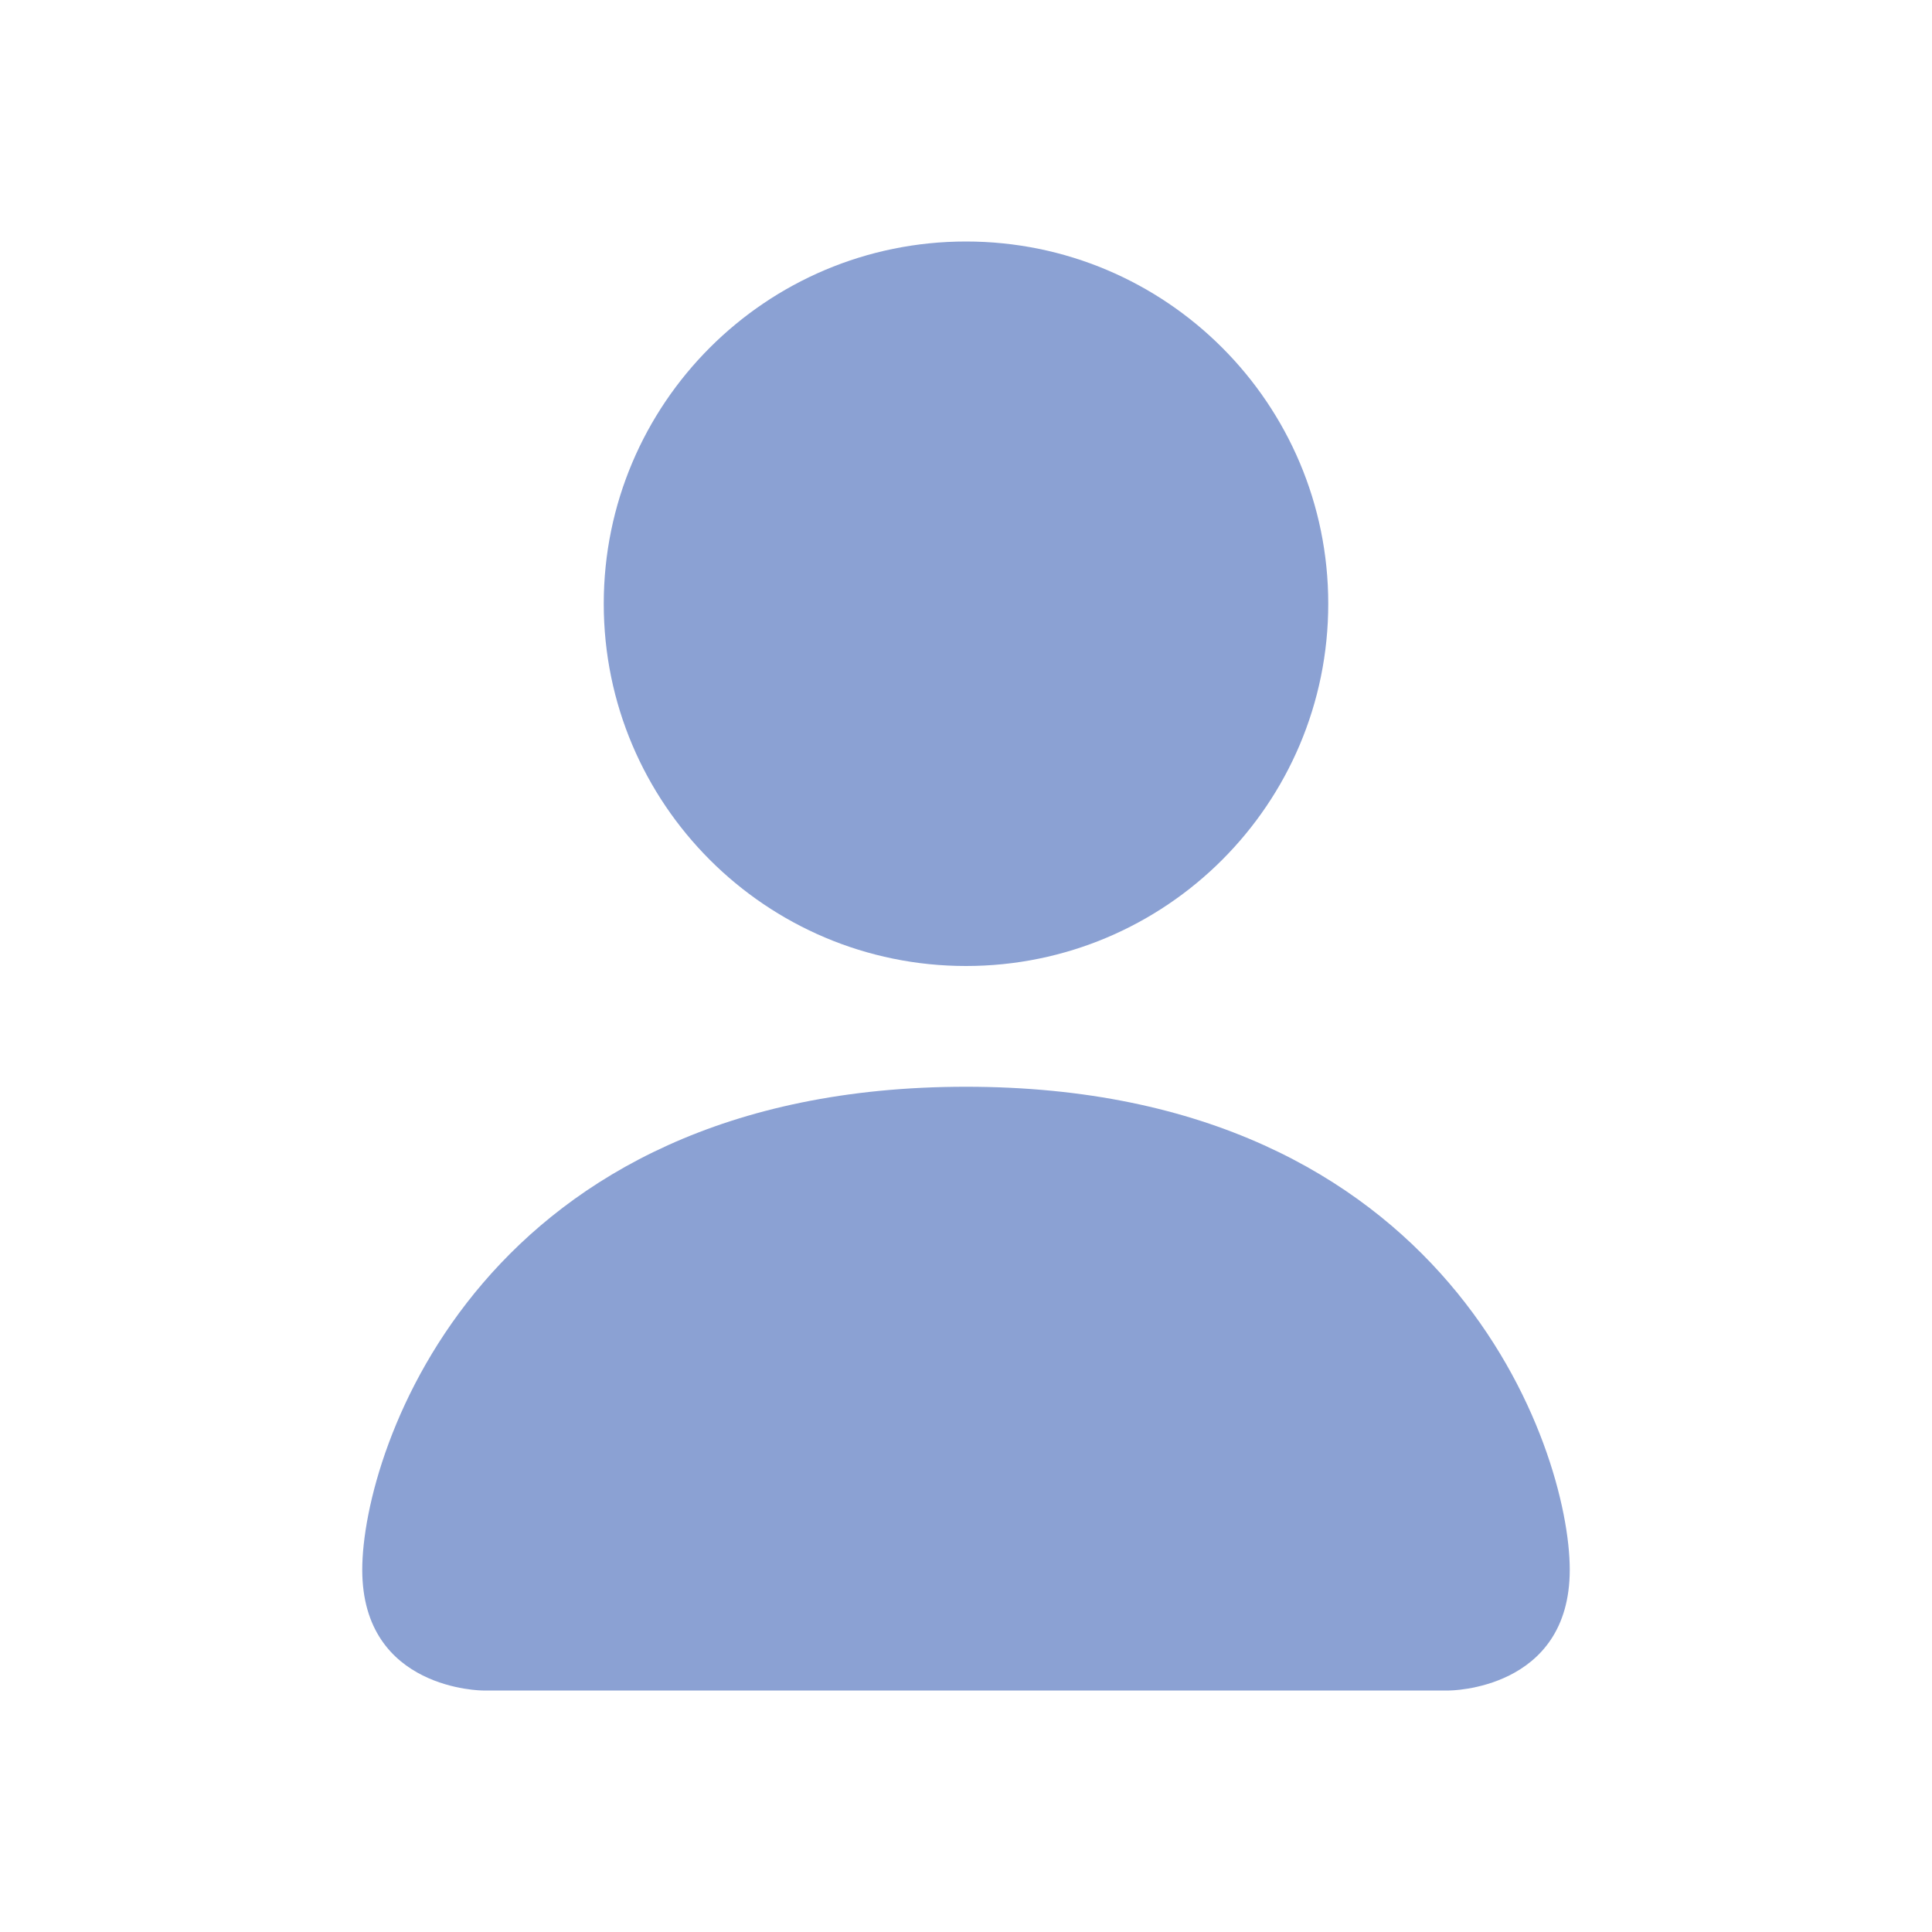 <?xml version="1.0" encoding="utf-8"?>
<!-- Generator: Adobe Illustrator 16.0.0, SVG Export Plug-In . SVG Version: 6.00 Build 0)  -->
<!DOCTYPE svg PUBLIC "-//W3C//DTD SVG 1.1//EN" "http://www.w3.org/Graphics/SVG/1.1/DTD/svg11.dtd">
<svg version="1.1" id="Layer_1" xmlns="http://www.w3.org/2000/svg" xmlns:xlink="http://www.w3.org/1999/xlink" x="0px" y="0px"
	 width="16px" height="16px" viewBox="0 0 16 16" enable-background="new 0 0 16 16" xml:space="preserve">
<path fill="#8BA1D3" d="M4,14c0,0-1,0-1-1s1-4,5-4s5,3,5,4s-1,1-1,1H4z M8,8c1.656,0,3-1.343,3-3S9.656,2,8,2S5,3.343,5,5
	S6.344,8,8,8z"/>
</svg>
